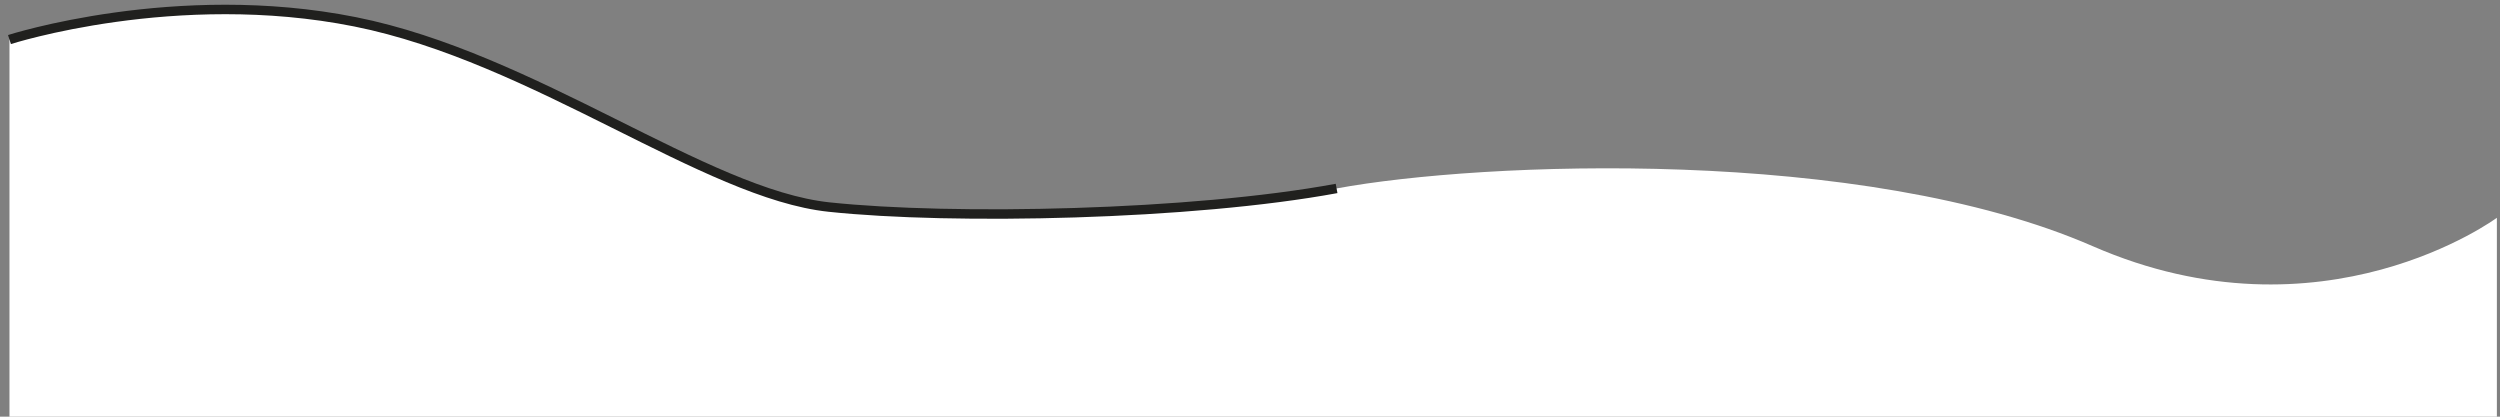 <?xml version="1.0" encoding="UTF-8"?> <svg xmlns="http://www.w3.org/2000/svg" width="264" height="44" viewBox="0 0 264 44" fill="none"><rect x="0" y="0" width="264" height="44" fill="#808080" stroke="none"/> <path d="M1 4.177V44H263.67V22.997C263.67 22.997 245.292 36.595 221 26C196.706 15.405 156.409 17.075 141.143 19.9C125.876 22.724 100.609 23.253 87.547 21.866C74.483 20.481 56.427 6.087 37.501 2.304C18.575 -1.481 1 4.177 1 4.177Z" fill="white"></path> <path d="M1 4.177C1 4.177 18.575 -1.481 37.501 2.304C56.427 6.087 74.483 20.481 87.547 21.866C100.609 23.253 125.876 22.724 141.143 19.9" stroke="#20201E"></path> </svg> 